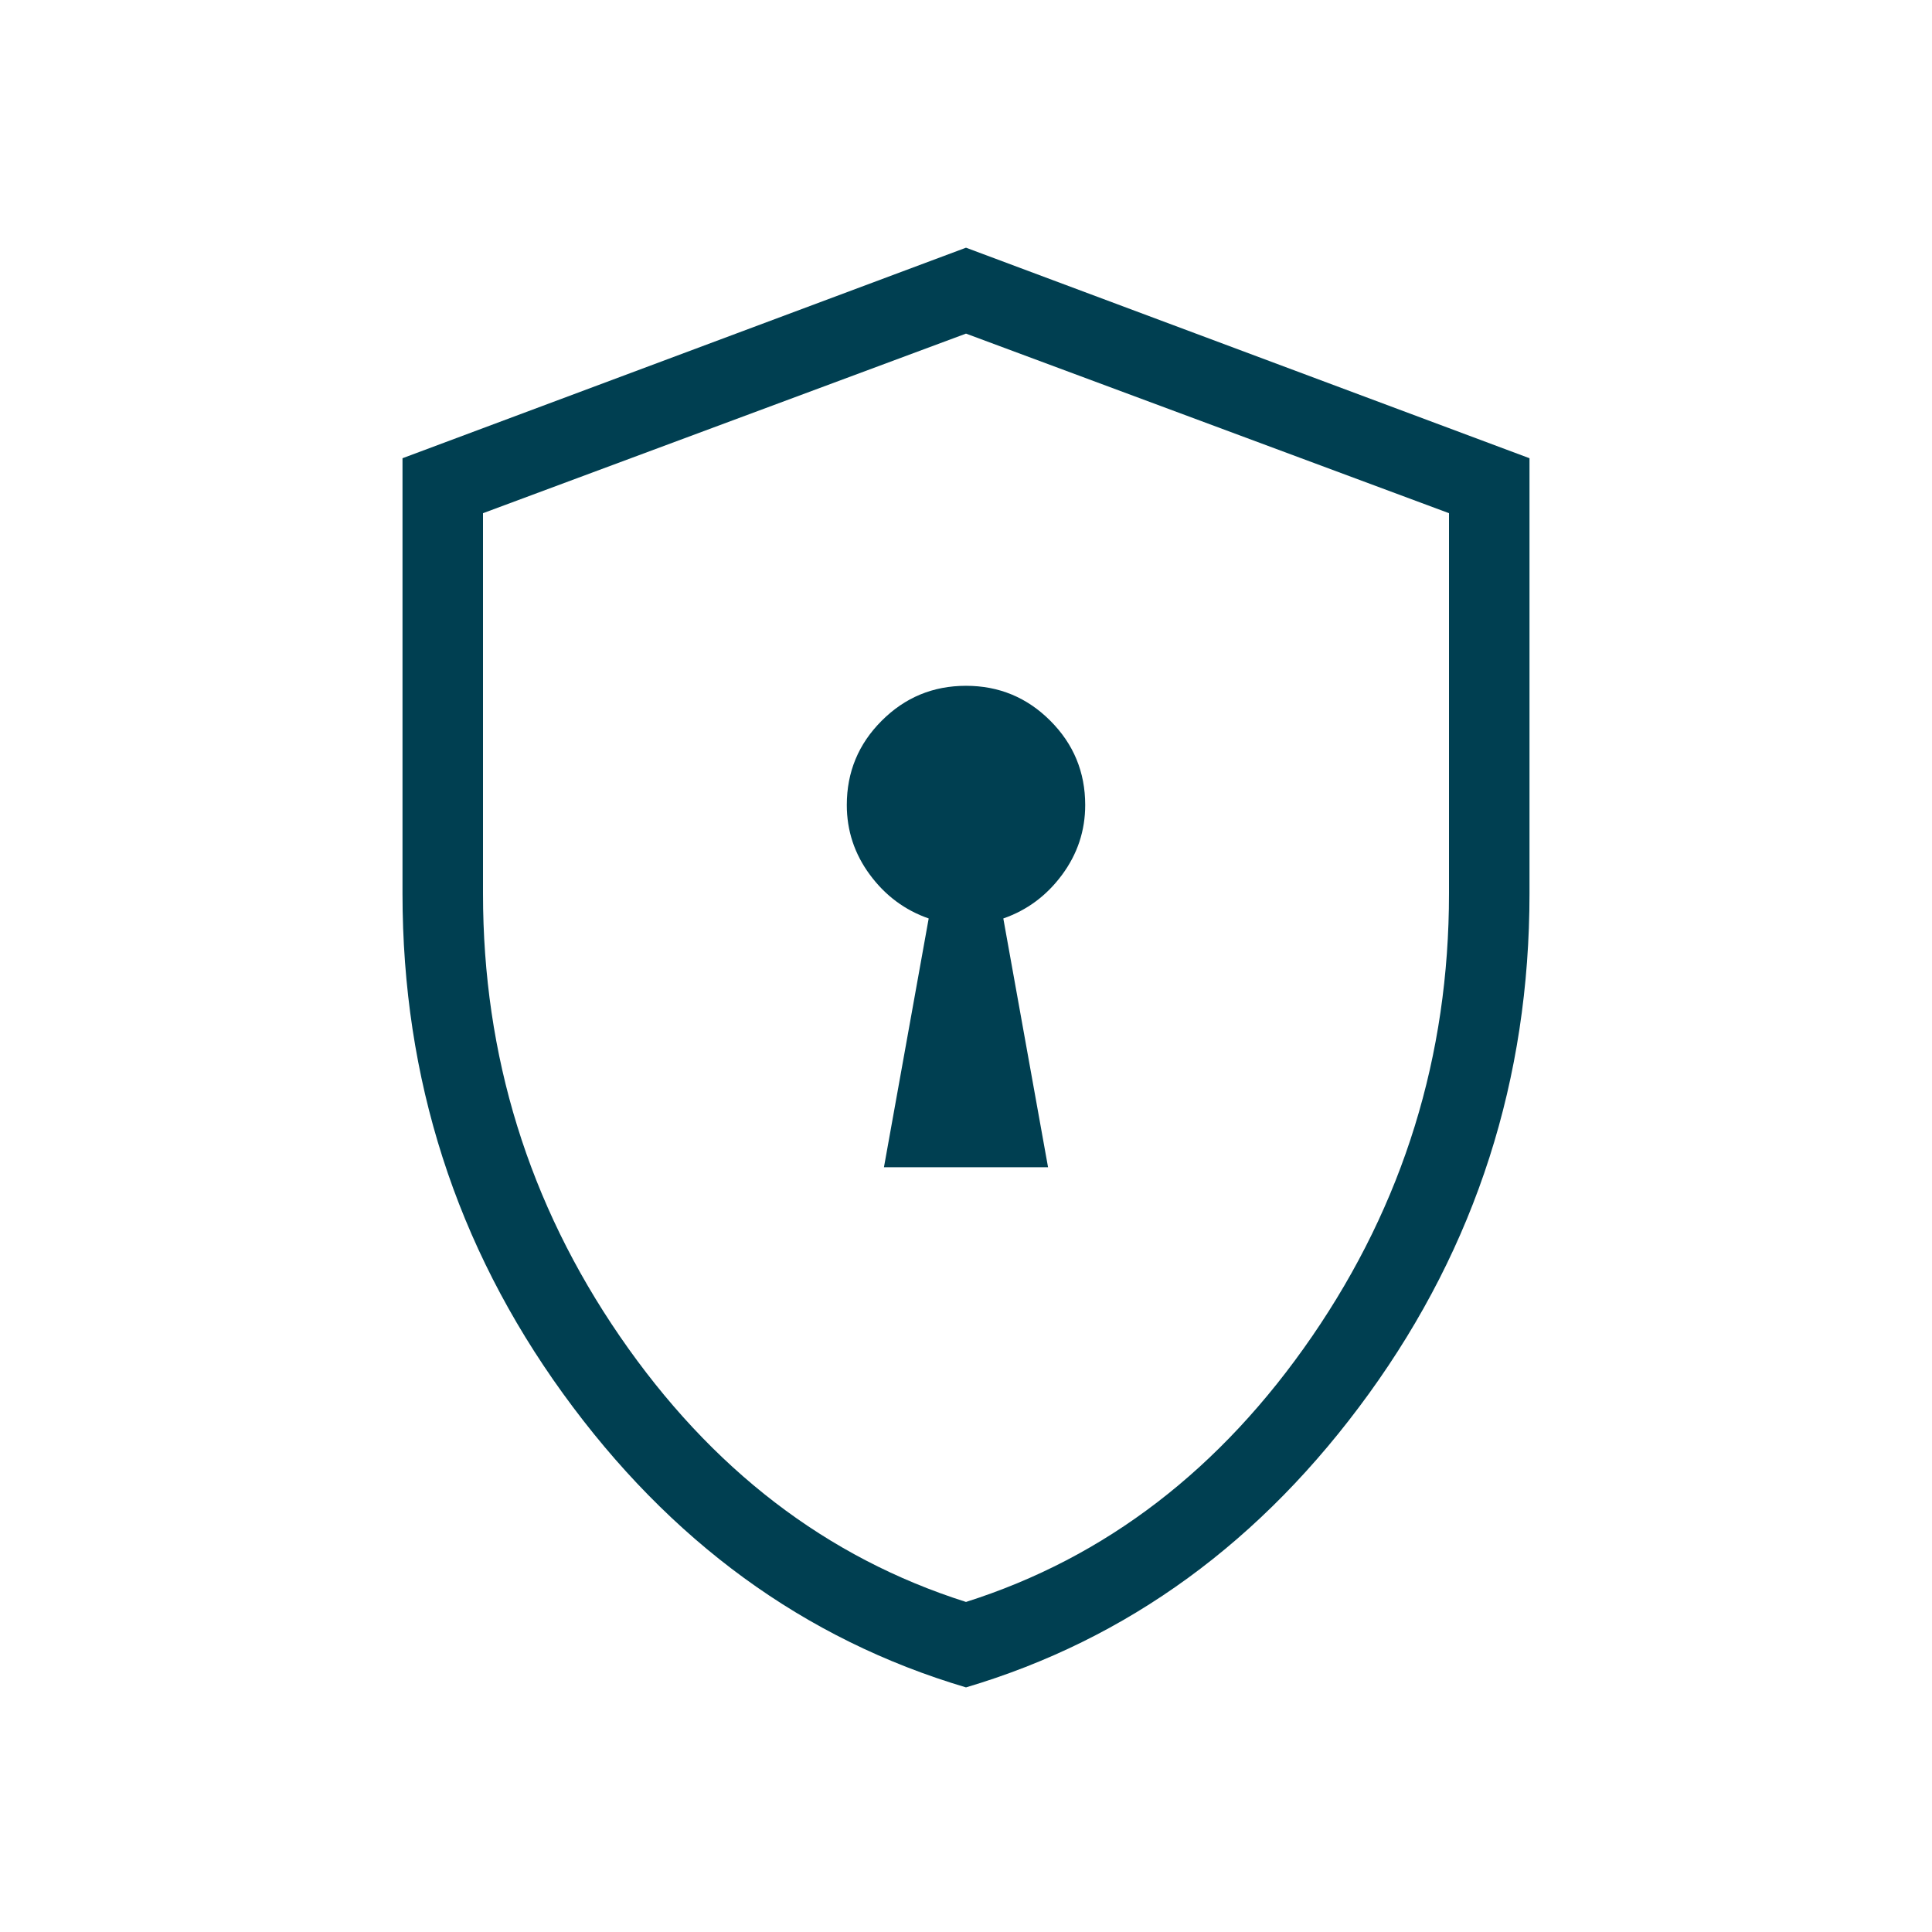 <svg xmlns="http://www.w3.org/2000/svg" height="24px" viewBox="0 -960 960 960" width="24px" fill="#003F51"><path d="M439.23-380h81.54l-22.23-123.62q17.69-6.15 29.19-21.69 11.5-15.54 11.5-34.69 0-24.54-17.35-41.88-17.34-17.35-41.88-17.35-24.54 0-41.88 17.35-17.35 17.34-17.35 41.88 0 19.15 11.5 34.69t29.19 21.69L439.23-380ZM480-121.54q-120.54-35.77-200.27-146.04Q200-377.85 200-516v-216.31l280-104.61 280 104.61V-516q0 138.15-79.73 248.42Q600.54-157.31 480-121.54Zm0-42.46q104-33 172-132t68-220v-189l-240-89.23L240-705v189q0 121 68 220t172 132Zm0-315.23Z"/></svg>